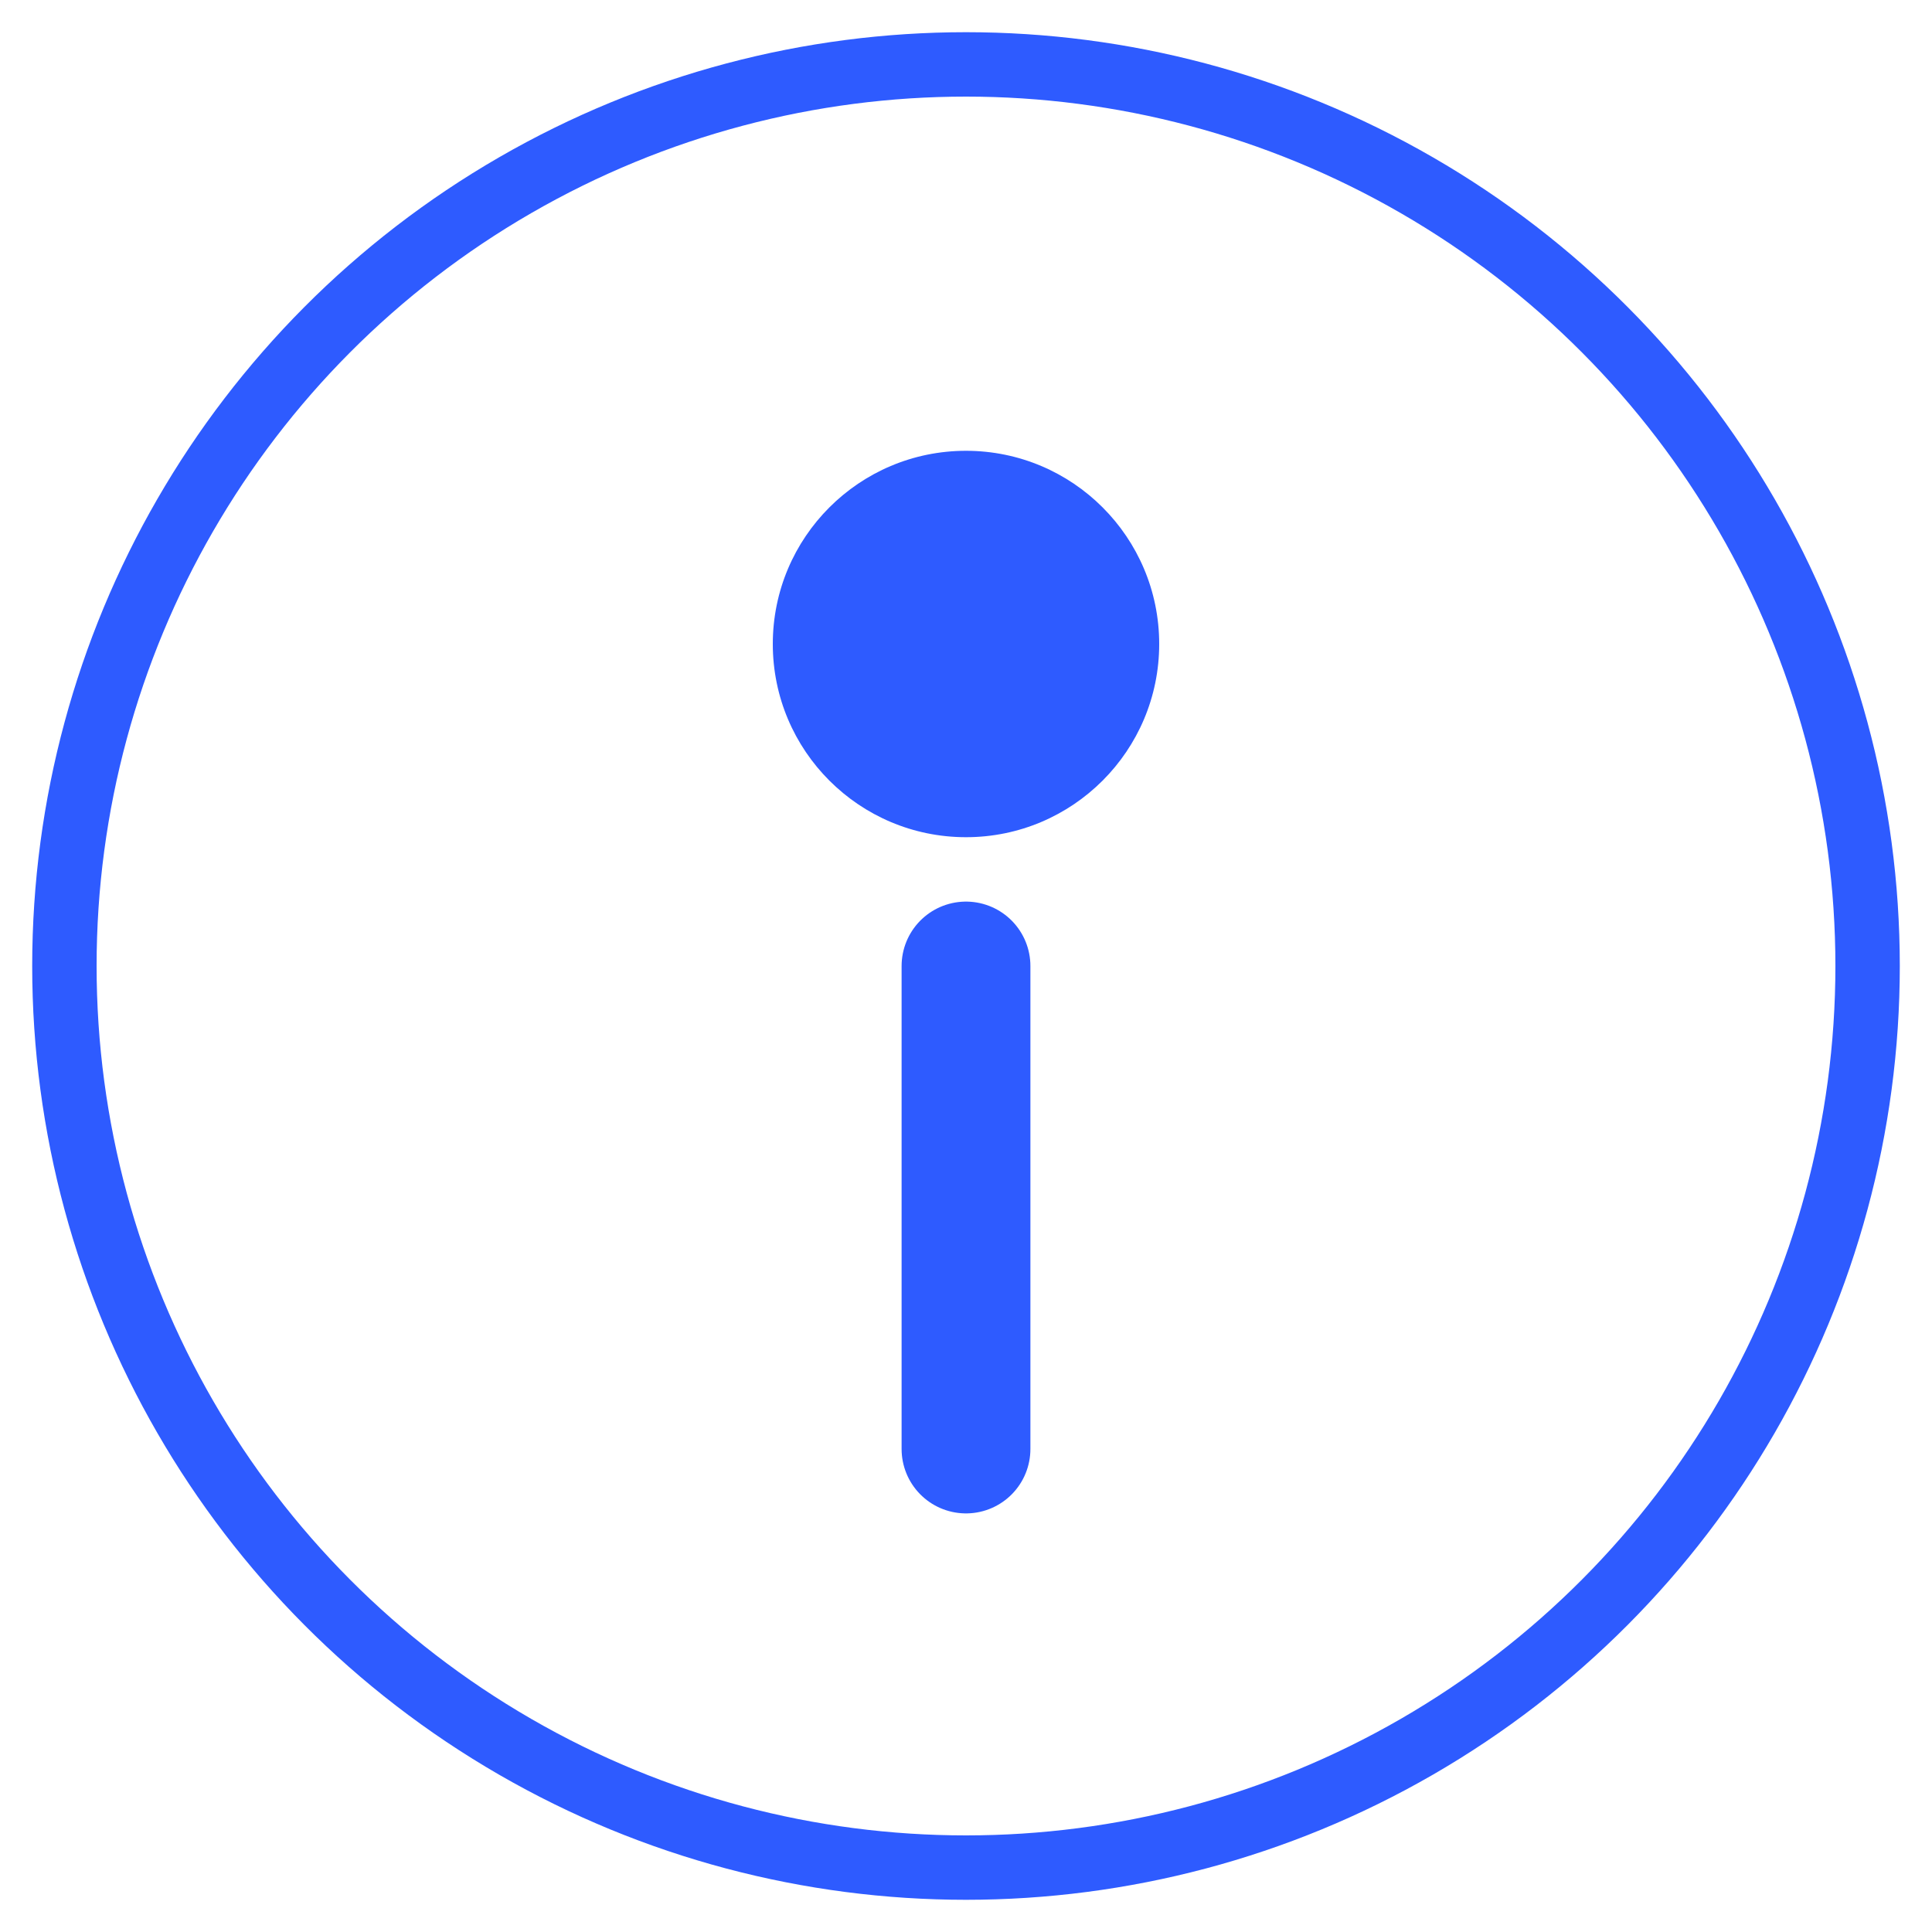<?xml version="1.0" encoding="UTF-8"?>
<svg width="60" height="60" viewBox="0 0 60 60" fill="none" xmlns="http://www.w3.org/2000/svg">
  <circle cx="30" cy="30" r="28" stroke="#2e5bff" stroke-width="2" fill="none"/>
  <circle cx="30" cy="20" r="6" fill="#2e5bff"/>
  <path d="M30,30 L30,45" stroke="#2e5bff" stroke-width="4" stroke-linecap="round"/>
</svg>